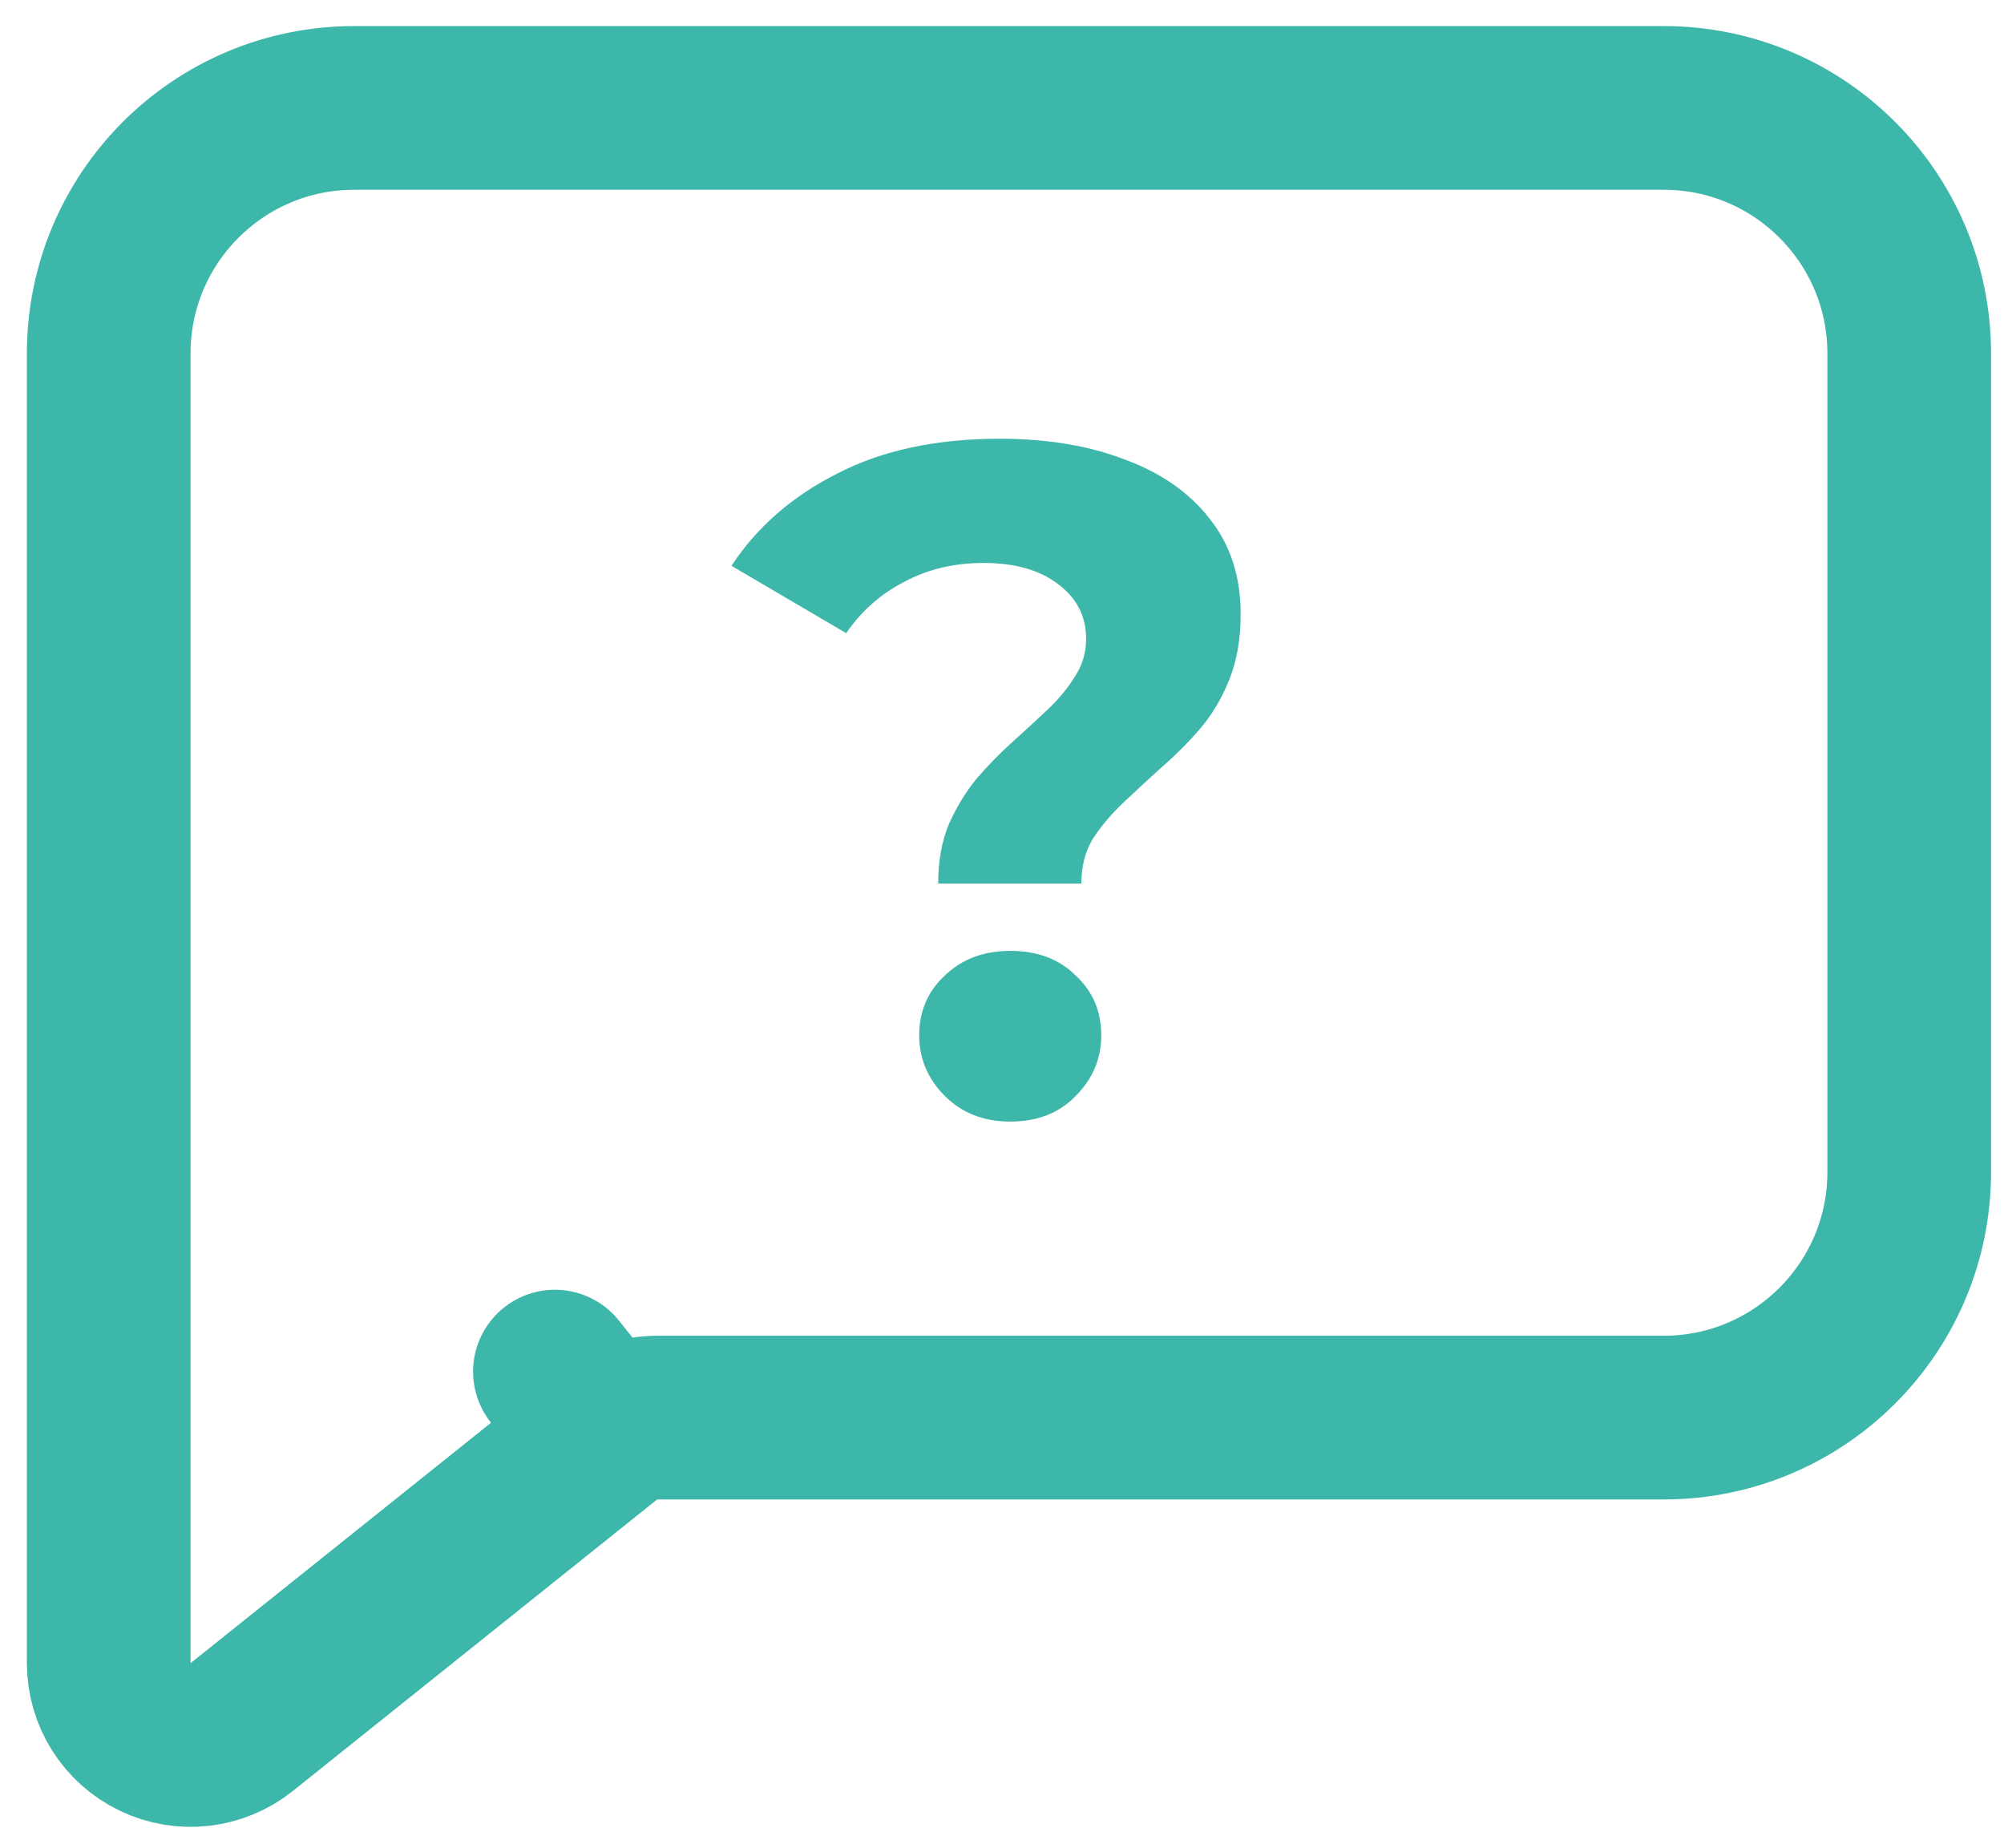 <svg width="64" height="59" viewBox="0 0 64 59" fill="none" xmlns="http://www.w3.org/2000/svg">
<path d="M3.472 53.106C3.472 54.11 4.048 55.026 4.954 55.461C5.859 55.897 6.934 55.774 7.719 55.147L19.355 45.837L17.722 43.796L19.355 45.837C19.819 45.467 20.394 45.265 20.988 45.265H53.132C57.462 45.265 60.973 41.754 60.973 37.424V11.287C60.973 6.956 57.462 3.446 53.132 3.446H11.313C6.983 3.446 3.472 6.956 3.472 11.287V32.196V53.106Z" stroke="#3EB7AB" stroke-width="5.227" stroke-linejoin="round"/>
<path d="M29.962 28.212C29.962 27.505 30.073 26.879 30.295 26.334C30.537 25.789 30.83 25.305 31.173 24.881C31.537 24.457 31.92 24.063 32.324 23.7C32.728 23.336 33.101 22.993 33.444 22.67C33.808 22.327 34.1 21.974 34.323 21.61C34.565 21.247 34.686 20.843 34.686 20.399C34.686 19.672 34.383 19.087 33.778 18.642C33.192 18.198 32.405 17.976 31.415 17.976C30.467 17.976 29.619 18.178 28.872 18.582C28.125 18.965 27.509 19.511 27.024 20.217L23.36 18.067C24.168 16.836 25.288 15.857 26.722 15.13C28.155 14.383 29.891 14.009 31.93 14.009C33.444 14.009 34.777 14.231 35.928 14.675C37.078 15.099 37.977 15.725 38.623 16.553C39.289 17.381 39.622 18.4 39.622 19.611C39.622 20.399 39.501 21.095 39.259 21.701C39.016 22.307 38.703 22.831 38.32 23.276C37.936 23.72 37.522 24.134 37.078 24.517C36.654 24.901 36.251 25.274 35.867 25.638C35.483 26.001 35.16 26.385 34.898 26.788C34.656 27.192 34.535 27.667 34.535 28.212H29.962ZM32.263 35.813C31.415 35.813 30.719 35.54 30.174 34.995C29.629 34.45 29.356 33.804 29.356 33.057C29.356 32.29 29.629 31.654 30.174 31.149C30.719 30.624 31.415 30.362 32.263 30.362C33.131 30.362 33.828 30.624 34.353 31.149C34.898 31.654 35.17 32.29 35.17 33.057C35.17 33.804 34.898 34.45 34.353 34.995C33.828 35.54 33.131 35.813 32.263 35.813Z" fill="#3EB7AB"/>
</svg>
